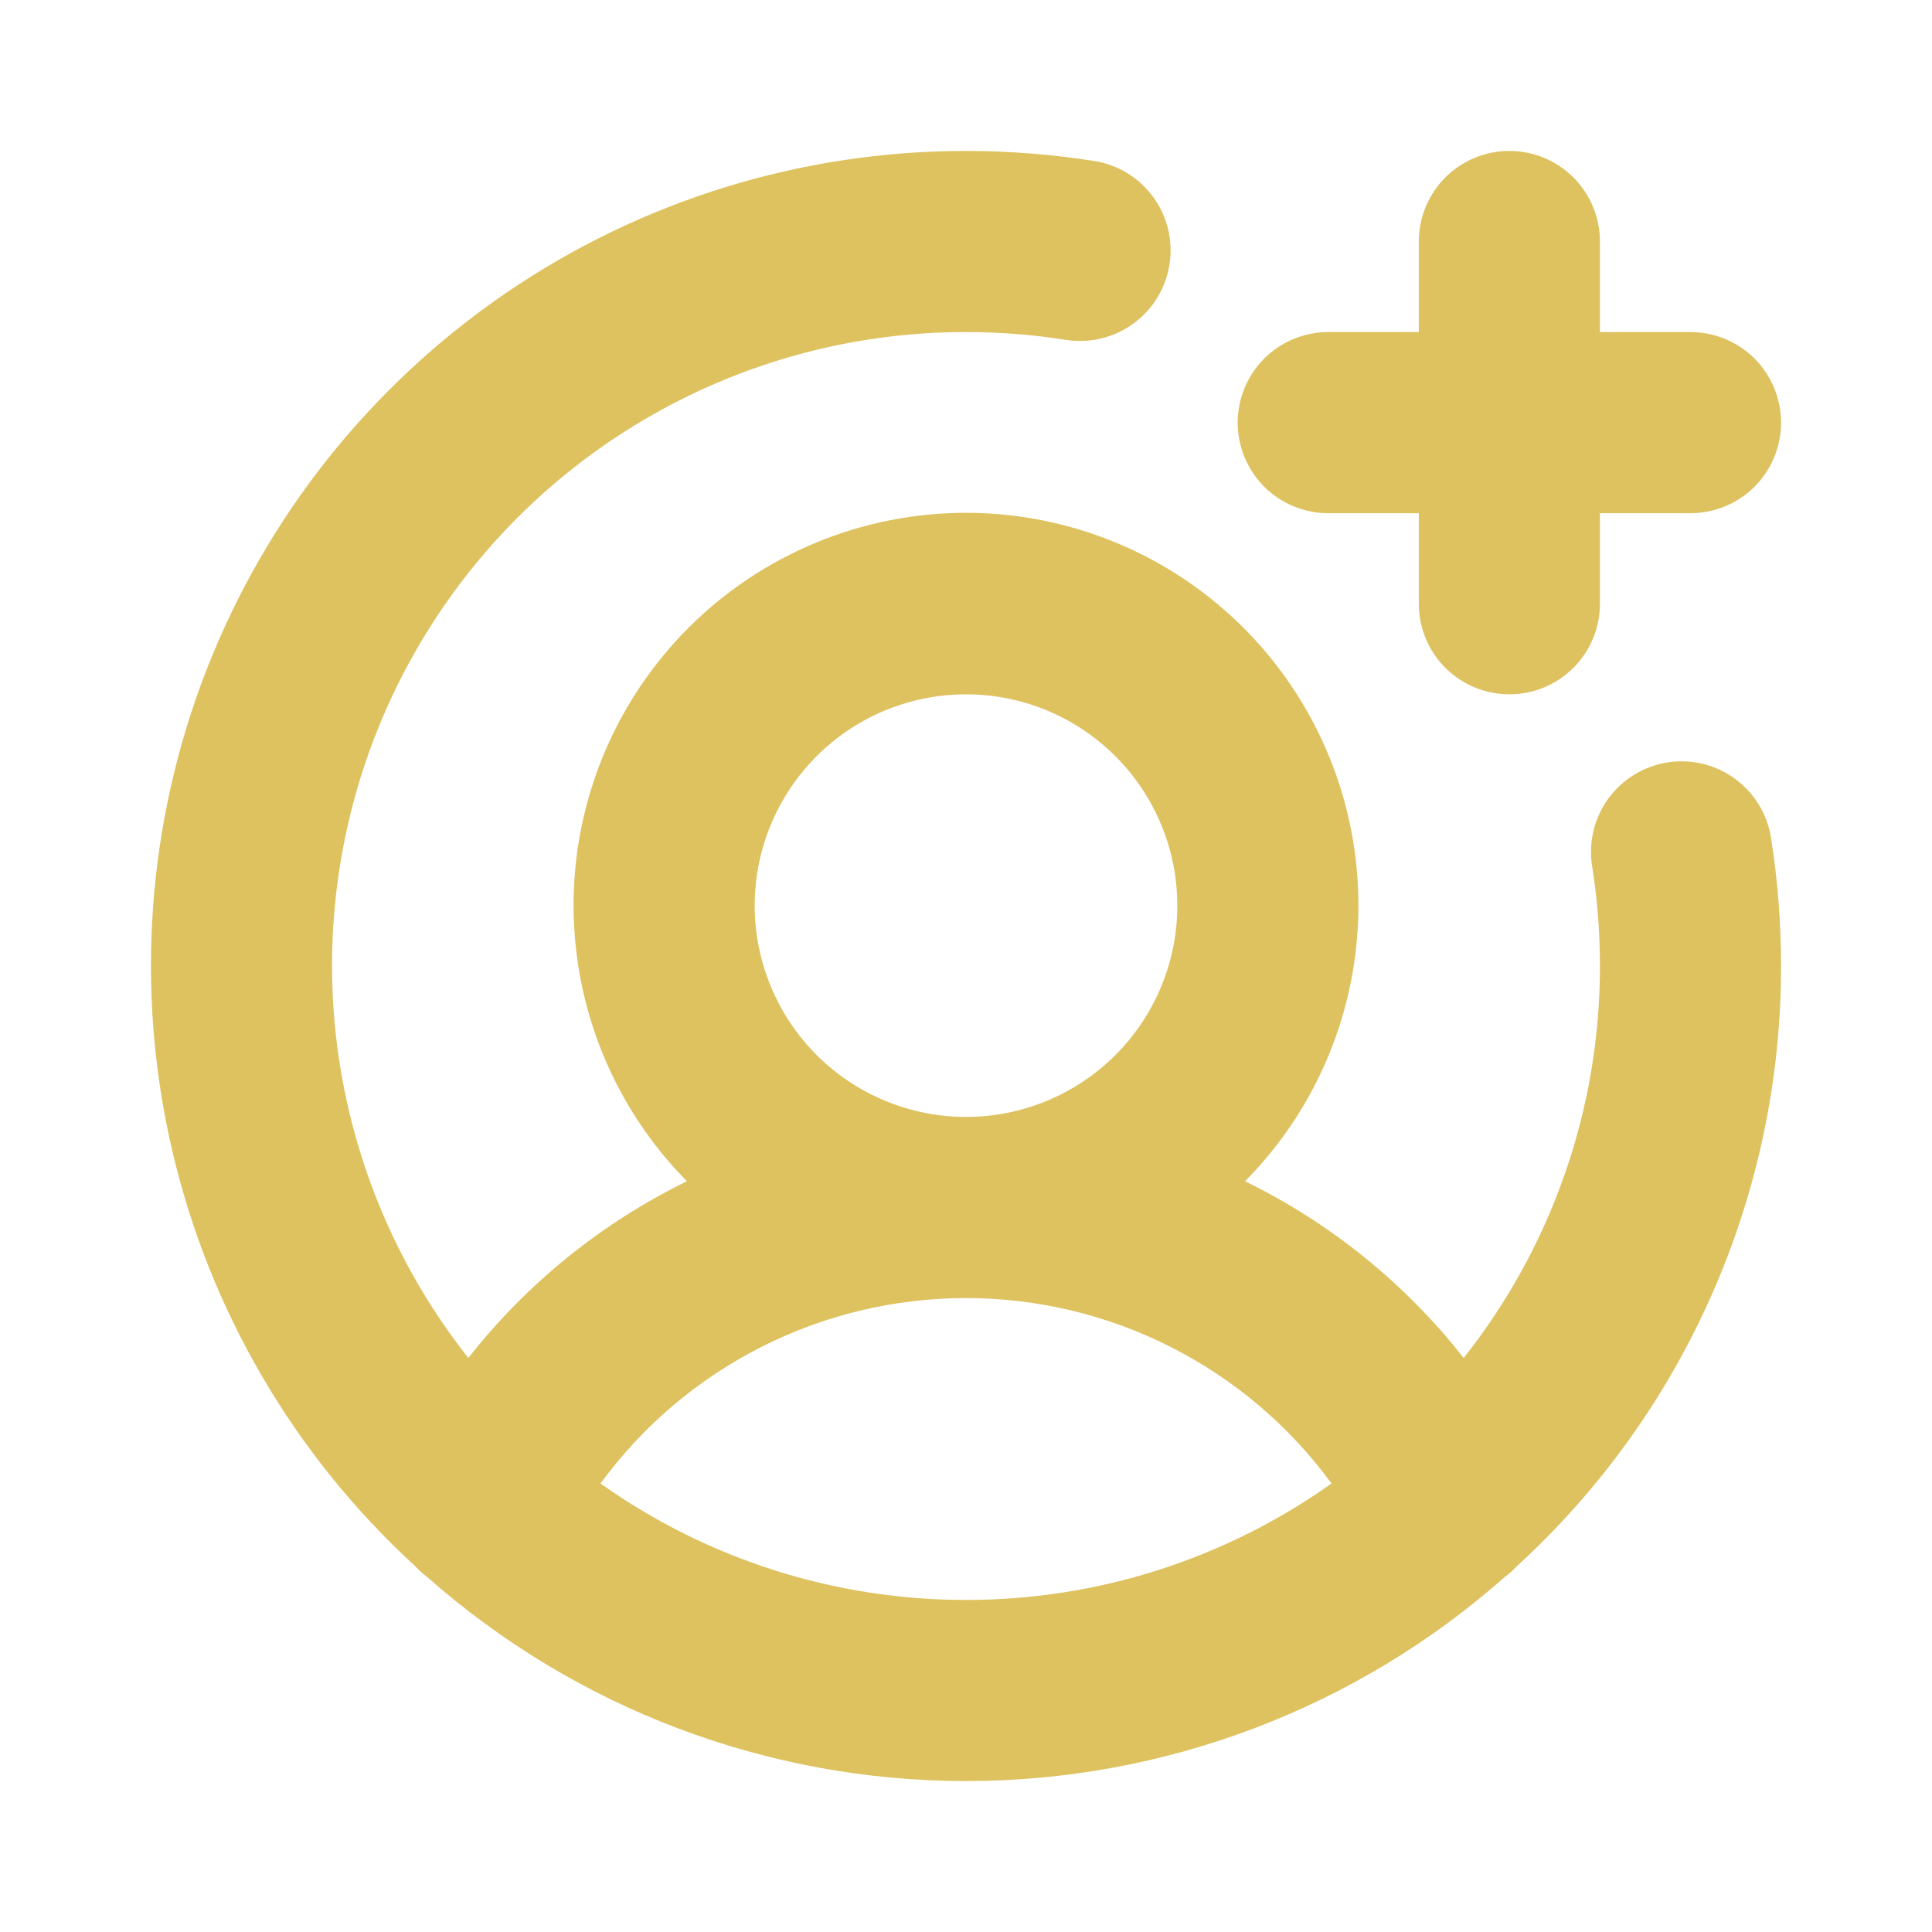 <svg width="32" height="32" viewBox="0 0 32 32" fill="none" xmlns="http://www.w3.org/2000/svg">
<path d="M20.5 7C20.5 6.602 20.658 6.221 20.939 5.939C21.221 5.658 21.602 5.5 22 5.5H23.5V4C23.5 3.602 23.658 3.221 23.939 2.939C24.221 2.658 24.602 2.5 25 2.5C25.398 2.5 25.779 2.658 26.061 2.939C26.342 3.221 26.5 3.602 26.5 4V5.5H28C28.398 5.5 28.779 5.658 29.061 5.939C29.342 6.221 29.5 6.602 29.5 7C29.5 7.398 29.342 7.779 29.061 8.061C28.779 8.342 28.398 8.5 28 8.5H26.5V10C26.5 10.398 26.342 10.779 26.061 11.061C25.779 11.342 25.398 11.5 25 11.5C24.602 11.5 24.221 11.342 23.939 11.061C23.658 10.779 23.5 10.398 23.5 10V8.5H22C21.602 8.5 21.221 8.342 20.939 8.061C20.658 7.779 20.5 7.398 20.5 7ZM29.333 13.872C29.444 14.576 29.5 15.287 29.5 16C29.501 17.87 29.112 19.72 28.358 21.431C27.605 23.143 26.503 24.679 25.124 25.941C25.062 26.008 24.994 26.068 24.922 26.122C22.459 28.299 19.287 29.5 16 29.5C12.714 29.5 9.541 28.299 7.079 26.123C7.006 26.069 6.938 26.007 6.876 25.94C4.871 24.103 3.469 21.703 2.852 19.054C2.235 16.406 2.433 13.633 3.419 11.099C4.405 8.565 6.135 6.388 8.38 4.853C10.624 3.319 13.281 2.499 16 2.5C16.712 2.5 17.424 2.556 18.128 2.667C18.52 2.73 18.871 2.946 19.104 3.268C19.337 3.589 19.433 3.99 19.37 4.383C19.308 4.775 19.093 5.126 18.772 5.36C18.451 5.594 18.05 5.691 17.658 5.63C17.11 5.543 16.555 5.5 16 5.5C14.029 5.498 12.097 6.052 10.426 7.098C8.755 8.143 7.412 9.639 6.552 11.412C5.692 13.186 5.348 15.166 5.561 17.125C5.775 19.085 6.535 20.945 7.757 22.492C8.728 21.256 9.966 20.255 11.378 19.565C10.476 18.653 9.864 17.494 9.62 16.236C9.375 14.977 9.508 13.674 10.002 12.49C10.496 11.307 11.329 10.296 12.396 9.585C13.464 8.874 14.717 8.494 16 8.494C17.282 8.494 18.536 8.874 19.604 9.585C20.671 10.296 21.504 11.307 21.998 12.49C22.492 13.674 22.625 14.977 22.38 16.236C22.136 17.494 21.524 18.653 20.622 19.565C22.034 20.255 23.272 21.256 24.243 22.492C25.706 20.645 26.502 18.357 26.5 16C26.5 15.445 26.457 14.89 26.37 14.342C26.309 13.95 26.405 13.549 26.639 13.227C26.873 12.906 27.225 12.691 27.617 12.628C28.01 12.566 28.411 12.662 28.733 12.896C29.054 13.129 29.27 13.48 29.333 13.872ZM16 18.5C16.692 18.5 17.369 18.295 17.945 17.91C18.52 17.526 18.969 16.979 19.234 16.339C19.498 15.7 19.568 14.996 19.433 14.317C19.298 13.638 18.964 13.015 18.475 12.525C17.985 12.036 17.362 11.702 16.683 11.567C16.004 11.432 15.3 11.502 14.661 11.766C14.021 12.031 13.474 12.48 13.09 13.056C12.705 13.631 12.5 14.308 12.5 15C12.501 15.928 12.87 16.818 13.526 17.474C14.182 18.13 15.072 18.499 16 18.5ZM16 26.5C18.169 26.502 20.286 25.827 22.054 24.571C21.358 23.619 20.446 22.845 19.394 22.312C18.342 21.778 17.18 21.5 16 21.5C14.82 21.5 13.658 21.778 12.606 22.312C11.554 22.845 10.643 23.619 9.946 24.571C11.714 25.827 13.831 26.502 16 26.5Z" fill="#DEC260"/>
</svg>
